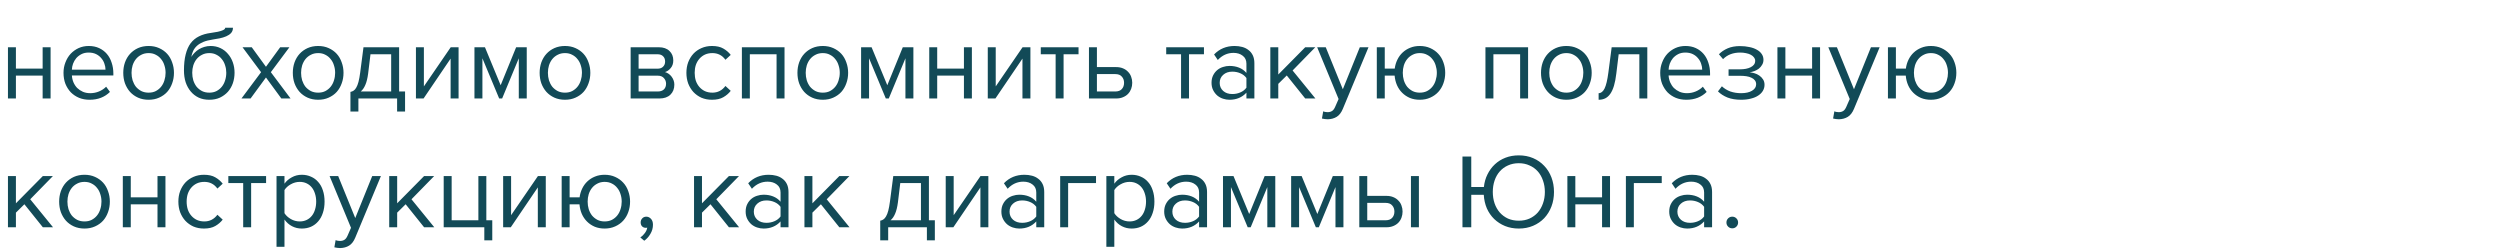 <?xml version="1.0" encoding="UTF-8"?> <svg xmlns="http://www.w3.org/2000/svg" width="330" height="33" viewBox="0 0 330 33" fill="none"> <path d="M1.05 13V6.238H2.1V9.052H5.628V6.238H6.678V13H5.628V9.976H2.1V13H1.05ZM11.827 13.168C11.323 13.168 10.861 13.084 10.441 12.916C10.021 12.739 9.657 12.496 9.349 12.188C9.05 11.871 8.812 11.497 8.635 11.068C8.467 10.629 8.383 10.144 8.383 9.612C8.383 9.127 8.467 8.669 8.635 8.24C8.803 7.801 9.031 7.423 9.321 7.106C9.619 6.789 9.969 6.537 10.371 6.35C10.781 6.163 11.229 6.07 11.715 6.07C12.228 6.07 12.685 6.163 13.087 6.35C13.488 6.537 13.829 6.793 14.109 7.12C14.389 7.447 14.599 7.834 14.739 8.282C14.888 8.721 14.963 9.192 14.963 9.696V9.962H9.489C9.507 10.279 9.577 10.583 9.699 10.872C9.82 11.152 9.983 11.399 10.189 11.614C10.403 11.819 10.655 11.987 10.945 12.118C11.234 12.239 11.561 12.3 11.925 12.3C12.317 12.3 12.695 12.225 13.059 12.076C13.423 11.927 13.74 11.717 14.011 11.446L14.515 12.132C14.179 12.468 13.787 12.725 13.339 12.902C12.891 13.079 12.387 13.168 11.827 13.168ZM13.927 9.192C13.927 8.94 13.88 8.683 13.787 8.422C13.703 8.151 13.567 7.909 13.381 7.694C13.203 7.47 12.975 7.288 12.695 7.148C12.415 7.008 12.083 6.938 11.701 6.938C11.337 6.938 11.019 7.008 10.749 7.148C10.478 7.288 10.249 7.465 10.063 7.68C9.885 7.895 9.745 8.137 9.643 8.408C9.549 8.669 9.498 8.931 9.489 9.192H13.927ZM19.617 13.168C19.104 13.168 18.637 13.075 18.217 12.888C17.807 12.701 17.457 12.449 17.167 12.132C16.878 11.805 16.654 11.427 16.495 10.998C16.346 10.569 16.271 10.107 16.271 9.612C16.271 9.127 16.346 8.669 16.495 8.24C16.654 7.801 16.878 7.423 17.167 7.106C17.457 6.789 17.807 6.537 18.217 6.35C18.637 6.163 19.104 6.07 19.617 6.07C20.131 6.07 20.593 6.163 21.003 6.35C21.423 6.537 21.778 6.789 22.067 7.106C22.357 7.423 22.576 7.801 22.725 8.24C22.884 8.669 22.963 9.127 22.963 9.612C22.963 10.107 22.884 10.569 22.725 10.998C22.576 11.427 22.357 11.805 22.067 12.132C21.778 12.449 21.423 12.701 21.003 12.888C20.593 13.075 20.131 13.168 19.617 13.168ZM19.617 12.23C19.981 12.23 20.299 12.16 20.569 12.02C20.849 11.871 21.083 11.679 21.269 11.446C21.465 11.203 21.61 10.923 21.703 10.606C21.806 10.289 21.857 9.957 21.857 9.612C21.857 9.267 21.806 8.94 21.703 8.632C21.61 8.315 21.465 8.039 21.269 7.806C21.083 7.563 20.849 7.372 20.569 7.232C20.299 7.083 19.981 7.008 19.617 7.008C19.253 7.008 18.931 7.083 18.651 7.232C18.371 7.372 18.133 7.563 17.937 7.806C17.751 8.039 17.606 8.315 17.503 8.632C17.41 8.94 17.363 9.267 17.363 9.612C17.363 9.957 17.41 10.289 17.503 10.606C17.606 10.923 17.751 11.203 17.937 11.446C18.133 11.679 18.371 11.871 18.651 12.02C18.931 12.16 19.253 12.23 19.617 12.23ZM27.629 12.23C27.993 12.23 28.31 12.16 28.581 12.02C28.861 11.871 29.094 11.679 29.281 11.446C29.477 11.203 29.622 10.923 29.715 10.606C29.818 10.289 29.869 9.953 29.869 9.598C29.869 9.262 29.818 8.94 29.715 8.632C29.622 8.315 29.477 8.039 29.281 7.806C29.094 7.563 28.861 7.372 28.581 7.232C28.31 7.083 27.993 7.008 27.629 7.008C27.265 7.008 26.943 7.083 26.663 7.232C26.383 7.372 26.145 7.563 25.949 7.806C25.762 8.039 25.618 8.315 25.515 8.632C25.422 8.94 25.375 9.262 25.375 9.598C25.375 9.953 25.422 10.289 25.515 10.606C25.618 10.923 25.762 11.203 25.949 11.446C26.145 11.679 26.383 11.871 26.663 12.02C26.943 12.16 27.265 12.23 27.629 12.23ZM27.629 13.168C27.106 13.168 26.64 13.075 26.229 12.888C25.818 12.692 25.468 12.421 25.179 12.076C24.89 11.731 24.666 11.325 24.507 10.858C24.358 10.382 24.283 9.864 24.283 9.304C24.283 8.483 24.358 7.778 24.507 7.19C24.656 6.593 24.876 6.098 25.165 5.706C25.464 5.314 25.832 5.011 26.271 4.796C26.719 4.572 27.237 4.423 27.825 4.348C28.198 4.292 28.506 4.241 28.749 4.194C28.992 4.138 29.183 4.082 29.323 4.026C29.472 3.97 29.575 3.914 29.631 3.858C29.696 3.802 29.729 3.737 29.729 3.662H30.751C30.751 3.942 30.667 4.175 30.499 4.362C30.331 4.539 30.116 4.684 29.855 4.796C29.594 4.908 29.304 4.997 28.987 5.062C28.679 5.127 28.38 5.179 28.091 5.216C27.587 5.291 27.167 5.398 26.831 5.538C26.495 5.678 26.22 5.846 26.005 6.042C25.79 6.238 25.622 6.462 25.501 6.714C25.389 6.957 25.305 7.223 25.249 7.512C25.37 7.316 25.515 7.134 25.683 6.966C25.851 6.789 26.042 6.635 26.257 6.504C26.472 6.373 26.705 6.271 26.957 6.196C27.218 6.112 27.498 6.07 27.797 6.07C28.273 6.07 28.707 6.163 29.099 6.35C29.491 6.537 29.822 6.793 30.093 7.12C30.373 7.437 30.588 7.811 30.737 8.24C30.886 8.669 30.961 9.122 30.961 9.598C30.961 10.083 30.886 10.545 30.737 10.984C30.588 11.413 30.368 11.791 30.079 12.118C29.79 12.435 29.44 12.692 29.029 12.888C28.618 13.075 28.152 13.168 27.629 13.168ZM37.137 13L35.107 10.228L33.077 13H31.873L34.463 9.528L32.013 6.238H33.231L35.107 8.814L36.983 6.238H38.201L35.751 9.528L38.355 13H37.137ZM41.998 13.168C41.485 13.168 41.018 13.075 40.598 12.888C40.188 12.701 39.837 12.449 39.548 12.132C39.259 11.805 39.035 11.427 38.876 10.998C38.727 10.569 38.652 10.107 38.652 9.612C38.652 9.127 38.727 8.669 38.876 8.24C39.035 7.801 39.259 7.423 39.548 7.106C39.837 6.789 40.188 6.537 40.598 6.35C41.018 6.163 41.485 6.07 41.998 6.07C42.511 6.07 42.974 6.163 43.384 6.35C43.804 6.537 44.159 6.789 44.448 7.106C44.737 7.423 44.957 7.801 45.106 8.24C45.265 8.669 45.344 9.127 45.344 9.612C45.344 10.107 45.265 10.569 45.106 10.998C44.957 11.427 44.737 11.805 44.448 12.132C44.159 12.449 43.804 12.701 43.384 12.888C42.974 13.075 42.511 13.168 41.998 13.168ZM41.998 12.23C42.362 12.23 42.679 12.16 42.95 12.02C43.23 11.871 43.464 11.679 43.65 11.446C43.846 11.203 43.991 10.923 44.084 10.606C44.187 10.289 44.238 9.957 44.238 9.612C44.238 9.267 44.187 8.94 44.084 8.632C43.991 8.315 43.846 8.039 43.65 7.806C43.464 7.563 43.23 7.372 42.95 7.232C42.679 7.083 42.362 7.008 41.998 7.008C41.634 7.008 41.312 7.083 41.032 7.232C40.752 7.372 40.514 7.563 40.318 7.806C40.132 8.039 39.987 8.315 39.884 8.632C39.791 8.94 39.744 9.267 39.744 9.612C39.744 9.957 39.791 10.289 39.884 10.606C39.987 10.923 40.132 11.203 40.318 11.446C40.514 11.679 40.752 11.871 41.032 12.02C41.312 12.16 41.634 12.23 41.998 12.23ZM46.258 12.132C46.416 12.104 46.556 12.048 46.678 11.964C46.809 11.88 46.925 11.745 47.028 11.558C47.14 11.371 47.238 11.119 47.322 10.802C47.406 10.485 47.48 10.074 47.546 9.57L47.98 6.238H52.684V12.076H53.468V14.722H52.418V13H47.308V14.722H46.258V12.132ZM48.596 9.696C48.512 10.34 48.386 10.849 48.218 11.222C48.059 11.595 47.858 11.88 47.616 12.076H51.634V7.162H48.904L48.596 9.696ZM54.904 13V6.238H55.953V11.404L59.495 6.238H60.532V13H59.481V7.736L55.911 13H54.904ZM68.48 13V7.694L66.282 13H65.89L63.678 7.694V13H62.628V6.238H64.014L66.086 11.25L68.13 6.238H69.53V13H68.48ZM74.578 13.168C74.065 13.168 73.598 13.075 73.178 12.888C72.768 12.701 72.418 12.449 72.128 12.132C71.839 11.805 71.615 11.427 71.456 10.998C71.307 10.569 71.232 10.107 71.232 9.612C71.232 9.127 71.307 8.669 71.456 8.24C71.615 7.801 71.839 7.423 72.128 7.106C72.418 6.789 72.768 6.537 73.178 6.35C73.598 6.163 74.065 6.07 74.578 6.07C75.092 6.07 75.554 6.163 75.964 6.35C76.384 6.537 76.739 6.789 77.028 7.106C77.318 7.423 77.537 7.801 77.686 8.24C77.845 8.669 77.924 9.127 77.924 9.612C77.924 10.107 77.845 10.569 77.686 10.998C77.537 11.427 77.318 11.805 77.028 12.132C76.739 12.449 76.384 12.701 75.964 12.888C75.554 13.075 75.092 13.168 74.578 13.168ZM74.578 12.23C74.942 12.23 75.26 12.16 75.53 12.02C75.81 11.871 76.044 11.679 76.23 11.446C76.426 11.203 76.571 10.923 76.664 10.606C76.767 10.289 76.818 9.957 76.818 9.612C76.818 9.267 76.767 8.94 76.664 8.632C76.571 8.315 76.426 8.039 76.23 7.806C76.044 7.563 75.81 7.372 75.53 7.232C75.26 7.083 74.942 7.008 74.578 7.008C74.214 7.008 73.892 7.083 73.612 7.232C73.332 7.372 73.094 7.563 72.898 7.806C72.712 8.039 72.567 8.315 72.464 8.632C72.371 8.94 72.324 9.267 72.324 9.612C72.324 9.957 72.371 10.289 72.464 10.606C72.567 10.923 72.712 11.203 72.898 11.446C73.094 11.679 73.332 11.871 73.612 12.02C73.892 12.16 74.214 12.23 74.578 12.23ZM83.245 13V6.238H86.969C87.567 6.238 88.033 6.401 88.369 6.728C88.705 7.045 88.873 7.461 88.873 7.974C88.873 8.385 88.761 8.721 88.537 8.982C88.323 9.243 88.071 9.421 87.781 9.514C87.949 9.561 88.108 9.635 88.257 9.738C88.407 9.841 88.537 9.967 88.649 10.116C88.761 10.265 88.85 10.429 88.915 10.606C88.981 10.783 89.013 10.97 89.013 11.166C89.013 11.717 88.841 12.16 88.495 12.496C88.15 12.832 87.665 13 87.039 13H83.245ZM86.829 12.076C87.165 12.076 87.431 11.987 87.627 11.81C87.823 11.623 87.921 11.367 87.921 11.04C87.921 10.769 87.828 10.527 87.641 10.312C87.455 10.097 87.184 9.99 86.829 9.99H84.295V12.076H86.829ZM86.787 9.066C87.114 9.066 87.361 8.977 87.529 8.8C87.707 8.623 87.795 8.399 87.795 8.128C87.795 7.829 87.707 7.596 87.529 7.428C87.361 7.251 87.114 7.162 86.787 7.162H84.295V9.066H86.787ZM93.979 13.168C93.475 13.168 93.013 13.079 92.593 12.902C92.183 12.715 91.828 12.463 91.529 12.146C91.24 11.829 91.011 11.455 90.843 11.026C90.685 10.587 90.605 10.116 90.605 9.612C90.605 9.108 90.685 8.641 90.843 8.212C91.011 7.783 91.24 7.409 91.529 7.092C91.828 6.775 92.183 6.527 92.593 6.35C93.013 6.163 93.475 6.07 93.979 6.07C94.595 6.07 95.095 6.182 95.477 6.406C95.869 6.63 96.196 6.91 96.457 7.246L95.757 7.89C95.533 7.582 95.277 7.358 94.987 7.218C94.707 7.078 94.39 7.008 94.035 7.008C93.671 7.008 93.345 7.073 93.055 7.204C92.775 7.335 92.533 7.517 92.327 7.75C92.122 7.983 91.963 8.259 91.851 8.576C91.749 8.893 91.697 9.239 91.697 9.612C91.697 9.985 91.749 10.335 91.851 10.662C91.963 10.979 92.122 11.255 92.327 11.488C92.533 11.721 92.775 11.903 93.055 12.034C93.345 12.165 93.671 12.23 94.035 12.23C94.745 12.23 95.319 11.936 95.757 11.348L96.457 11.992C96.196 12.328 95.869 12.608 95.477 12.832C95.095 13.056 94.595 13.168 93.979 13.168ZM102.507 13V7.162H98.979V13H97.929V6.238H103.557V13H102.507ZM108.608 13.168C108.094 13.168 107.628 13.075 107.208 12.888C106.797 12.701 106.447 12.449 106.158 12.132C105.868 11.805 105.644 11.427 105.486 10.998C105.336 10.569 105.262 10.107 105.262 9.612C105.262 9.127 105.336 8.669 105.486 8.24C105.644 7.801 105.868 7.423 106.158 7.106C106.447 6.789 106.797 6.537 107.208 6.35C107.628 6.163 108.094 6.07 108.608 6.07C109.121 6.07 109.583 6.163 109.994 6.35C110.414 6.537 110.768 6.789 111.058 7.106C111.347 7.423 111.566 7.801 111.716 8.24C111.874 8.669 111.954 9.127 111.954 9.612C111.954 10.107 111.874 10.569 111.716 10.998C111.566 11.427 111.347 11.805 111.058 12.132C110.768 12.449 110.414 12.701 109.994 12.888C109.583 13.075 109.121 13.168 108.608 13.168ZM108.608 12.23C108.972 12.23 109.289 12.16 109.56 12.02C109.84 11.871 110.073 11.679 110.26 11.446C110.456 11.203 110.6 10.923 110.694 10.606C110.796 10.289 110.848 9.957 110.848 9.612C110.848 9.267 110.796 8.94 110.694 8.632C110.6 8.315 110.456 8.039 110.26 7.806C110.073 7.563 109.84 7.372 109.56 7.232C109.289 7.083 108.972 7.008 108.608 7.008C108.244 7.008 107.922 7.083 107.642 7.232C107.362 7.372 107.124 7.563 106.928 7.806C106.741 8.039 106.596 8.315 106.494 8.632C106.4 8.94 106.354 9.267 106.354 9.612C106.354 9.957 106.4 10.289 106.494 10.606C106.596 10.923 106.741 11.203 106.928 11.446C107.124 11.679 107.362 11.871 107.642 12.02C107.922 12.16 108.244 12.23 108.608 12.23ZM119.517 13V7.694L117.319 13H116.927L114.715 7.694V13H113.665V6.238H115.051L117.123 11.25L119.167 6.238H120.567V13H119.517ZM122.661 13V6.238H123.711V9.052H127.239V6.238H128.289V13H127.239V9.976H123.711V13H122.661ZM130.386 13V6.238H131.436V11.404L134.978 6.238H136.014V13H134.964V7.736L131.394 13H130.386ZM139.343 13V7.162H137.383V6.238H142.367V7.162H140.393V13H139.343ZM144.793 6.238V8.856H147.327C147.673 8.856 147.976 8.912 148.237 9.024C148.508 9.136 148.732 9.29 148.909 9.486C149.096 9.673 149.231 9.892 149.315 10.144C149.409 10.387 149.455 10.648 149.455 10.928C149.455 11.208 149.409 11.474 149.315 11.726C149.222 11.978 149.087 12.197 148.909 12.384C148.732 12.571 148.508 12.72 148.237 12.832C147.976 12.944 147.673 13 147.327 13H143.743V6.238H144.793ZM144.793 9.78V12.076H147.215C147.598 12.076 147.887 11.969 148.083 11.754C148.279 11.539 148.377 11.264 148.377 10.928C148.377 10.601 148.279 10.331 148.083 10.116C147.897 9.892 147.607 9.78 147.215 9.78H144.793ZM155.899 13V7.162H153.939V6.238H158.923V7.162H156.949V13H155.899ZM164.528 13V12.23C163.959 12.855 163.212 13.168 162.288 13.168C161.999 13.168 161.714 13.121 161.434 13.028C161.154 12.935 160.902 12.795 160.678 12.608C160.454 12.412 160.272 12.174 160.132 11.894C159.992 11.614 159.922 11.292 159.922 10.928C159.922 10.555 159.992 10.228 160.132 9.948C160.272 9.668 160.454 9.435 160.678 9.248C160.902 9.061 161.154 8.926 161.434 8.842C161.714 8.749 161.999 8.702 162.288 8.702C162.755 8.702 163.175 8.777 163.548 8.926C163.931 9.075 164.257 9.309 164.528 9.626V8.408C164.528 7.951 164.365 7.601 164.038 7.358C163.721 7.106 163.315 6.98 162.82 6.98C162.027 6.98 161.336 7.293 160.748 7.918L160.258 7.19C160.977 6.443 161.877 6.07 162.96 6.07C163.315 6.07 163.651 6.112 163.968 6.196C164.285 6.28 164.561 6.415 164.794 6.602C165.037 6.779 165.228 7.013 165.368 7.302C165.508 7.591 165.578 7.941 165.578 8.352V13H164.528ZM162.666 12.412C163.039 12.412 163.389 12.342 163.716 12.202C164.052 12.062 164.323 11.852 164.528 11.572V10.298C164.323 10.018 164.052 9.808 163.716 9.668C163.389 9.528 163.039 9.458 162.666 9.458C162.171 9.458 161.77 9.598 161.462 9.878C161.154 10.149 161 10.503 161 10.942C161 11.371 161.154 11.726 161.462 12.006C161.77 12.277 162.171 12.412 162.666 12.412ZM172.289 13L169.853 9.962L168.733 11.068V13H167.683V6.238H168.733V9.836L172.289 6.238H173.619L170.623 9.304L173.633 13H172.289ZM174.664 14.694C174.739 14.731 174.832 14.759 174.944 14.778C175.056 14.797 175.154 14.806 175.238 14.806C175.472 14.806 175.668 14.755 175.826 14.652C175.985 14.559 176.125 14.372 176.246 14.092L176.694 13.07L173.866 6.238H175L177.254 11.782L179.494 6.238H180.642L177.254 14.372C177.049 14.867 176.778 15.217 176.442 15.422C176.106 15.627 175.714 15.735 175.266 15.744C175.154 15.744 175.024 15.735 174.874 15.716C174.725 15.697 174.599 15.674 174.496 15.646L174.664 14.694ZM187.408 13.168C186.932 13.168 186.498 13.089 186.106 12.93C185.714 12.762 185.373 12.533 185.084 12.244C184.794 11.955 184.566 11.619 184.398 11.236C184.23 10.844 184.127 10.424 184.09 9.976H182.788V13H181.738V6.238H182.788V9.052H184.104C184.16 8.632 184.276 8.24 184.454 7.876C184.631 7.512 184.86 7.199 185.14 6.938C185.429 6.667 185.76 6.457 186.134 6.308C186.516 6.149 186.941 6.07 187.408 6.07C187.921 6.07 188.383 6.163 188.794 6.35C189.214 6.537 189.568 6.789 189.858 7.106C190.156 7.423 190.38 7.801 190.53 8.24C190.688 8.669 190.768 9.127 190.768 9.612C190.768 10.107 190.688 10.569 190.53 10.998C190.38 11.427 190.156 11.805 189.858 12.132C189.568 12.449 189.214 12.701 188.794 12.888C188.383 13.075 187.921 13.168 187.408 13.168ZM187.408 12.23C187.772 12.23 188.094 12.16 188.374 12.02C188.654 11.871 188.887 11.679 189.074 11.446C189.27 11.203 189.414 10.923 189.508 10.606C189.61 10.289 189.662 9.957 189.662 9.612C189.662 9.267 189.61 8.94 189.508 8.632C189.414 8.315 189.27 8.039 189.074 7.806C188.887 7.563 188.654 7.372 188.374 7.232C188.094 7.083 187.772 7.008 187.408 7.008C187.053 7.008 186.736 7.083 186.456 7.232C186.176 7.372 185.938 7.563 185.742 7.806C185.555 8.039 185.41 8.315 185.308 8.632C185.214 8.94 185.168 9.267 185.168 9.612C185.168 9.957 185.214 10.289 185.308 10.606C185.41 10.923 185.555 11.203 185.742 11.446C185.938 11.679 186.176 11.871 186.456 12.02C186.736 12.16 187.053 12.23 187.408 12.23ZM200.657 13V7.162H197.129V13H196.079V6.238H201.707V13H200.657ZM206.758 13.168C206.245 13.168 205.778 13.075 205.358 12.888C204.947 12.701 204.597 12.449 204.308 12.132C204.019 11.805 203.795 11.427 203.636 10.998C203.487 10.569 203.412 10.107 203.412 9.612C203.412 9.127 203.487 8.669 203.636 8.24C203.795 7.801 204.019 7.423 204.308 7.106C204.597 6.789 204.947 6.537 205.358 6.35C205.778 6.163 206.245 6.07 206.758 6.07C207.271 6.07 207.733 6.163 208.144 6.35C208.564 6.537 208.919 6.789 209.208 7.106C209.497 7.423 209.717 7.801 209.866 8.24C210.025 8.669 210.104 9.127 210.104 9.612C210.104 10.107 210.025 10.569 209.866 10.998C209.717 11.427 209.497 11.805 209.208 12.132C208.919 12.449 208.564 12.701 208.144 12.888C207.733 13.075 207.271 13.168 206.758 13.168ZM206.758 12.23C207.122 12.23 207.439 12.16 207.71 12.02C207.99 11.871 208.223 11.679 208.41 11.446C208.606 11.203 208.751 10.923 208.844 10.606C208.947 10.289 208.998 9.957 208.998 9.612C208.998 9.267 208.947 8.94 208.844 8.632C208.751 8.315 208.606 8.039 208.41 7.806C208.223 7.563 207.99 7.372 207.71 7.232C207.439 7.083 207.122 7.008 206.758 7.008C206.394 7.008 206.072 7.083 205.792 7.232C205.512 7.372 205.274 7.563 205.078 7.806C204.891 8.039 204.747 8.315 204.644 8.632C204.551 8.94 204.504 9.267 204.504 9.612C204.504 9.957 204.551 10.289 204.644 10.606C204.747 10.923 204.891 11.203 205.078 11.446C205.274 11.679 205.512 11.871 205.792 12.02C206.072 12.16 206.394 12.23 206.758 12.23ZM211.018 12.3C211.335 12.3 211.596 12.095 211.802 11.684C212.007 11.273 212.175 10.569 212.306 9.57L212.74 6.238H217.444V13H216.394V7.162H213.664L213.356 9.696C213.281 10.331 213.178 10.867 213.048 11.306C212.917 11.745 212.754 12.104 212.558 12.384C212.371 12.655 212.147 12.855 211.886 12.986C211.634 13.107 211.344 13.168 211.018 13.168V12.3ZM222.592 13.168C222.088 13.168 221.626 13.084 221.206 12.916C220.786 12.739 220.422 12.496 220.114 12.188C219.816 11.871 219.578 11.497 219.4 11.068C219.232 10.629 219.148 10.144 219.148 9.612C219.148 9.127 219.232 8.669 219.4 8.24C219.568 7.801 219.797 7.423 220.086 7.106C220.385 6.789 220.735 6.537 221.136 6.35C221.547 6.163 221.995 6.07 222.48 6.07C222.994 6.07 223.451 6.163 223.852 6.35C224.254 6.537 224.594 6.793 224.874 7.12C225.154 7.447 225.364 7.834 225.504 8.282C225.654 8.721 225.728 9.192 225.728 9.696V9.962H220.254C220.273 10.279 220.343 10.583 220.464 10.872C220.586 11.152 220.749 11.399 220.954 11.614C221.169 11.819 221.421 11.987 221.71 12.118C222 12.239 222.326 12.3 222.69 12.3C223.082 12.3 223.46 12.225 223.824 12.076C224.188 11.927 224.506 11.717 224.776 11.446L225.28 12.132C224.944 12.468 224.552 12.725 224.104 12.902C223.656 13.079 223.152 13.168 222.592 13.168ZM224.692 9.192C224.692 8.94 224.646 8.683 224.552 8.422C224.468 8.151 224.333 7.909 224.146 7.694C223.969 7.47 223.74 7.288 223.46 7.148C223.18 7.008 222.849 6.938 222.466 6.938C222.102 6.938 221.785 7.008 221.514 7.148C221.244 7.288 221.015 7.465 220.828 7.68C220.651 7.895 220.511 8.137 220.408 8.408C220.315 8.669 220.264 8.931 220.254 9.192H224.692ZM229.823 13.168C229.142 13.168 228.544 13.07 228.031 12.874C227.527 12.669 227.107 12.398 226.771 12.062L227.289 11.39C227.606 11.689 227.98 11.917 228.409 12.076C228.848 12.225 229.319 12.3 229.823 12.3C230.43 12.3 230.91 12.193 231.265 11.978C231.629 11.763 231.811 11.479 231.811 11.124C231.811 10.919 231.755 10.746 231.643 10.606C231.531 10.457 231.377 10.34 231.181 10.256C230.994 10.163 230.77 10.097 230.509 10.06C230.257 10.023 229.982 10.004 229.683 10.004H228.171V9.15H229.683C229.963 9.15 230.224 9.127 230.467 9.08C230.71 9.033 230.92 8.963 231.097 8.87C231.284 8.777 231.428 8.66 231.531 8.52C231.634 8.38 231.685 8.212 231.685 8.016C231.685 7.857 231.634 7.713 231.531 7.582C231.428 7.442 231.288 7.325 231.111 7.232C230.943 7.139 230.738 7.069 230.495 7.022C230.252 6.966 229.991 6.938 229.711 6.938C228.768 6.938 228.012 7.227 227.443 7.806L226.897 7.162C227.214 6.835 227.602 6.574 228.059 6.378C228.516 6.182 229.053 6.084 229.669 6.084C230.126 6.084 230.542 6.126 230.915 6.21C231.298 6.285 231.624 6.401 231.895 6.56C232.175 6.709 232.39 6.896 232.539 7.12C232.698 7.344 232.777 7.601 232.777 7.89C232.777 8.142 232.716 8.366 232.595 8.562C232.483 8.758 232.338 8.926 232.161 9.066C231.984 9.197 231.788 9.304 231.573 9.388C231.358 9.463 231.153 9.514 230.957 9.542C231.153 9.561 231.363 9.603 231.587 9.668C231.82 9.733 232.035 9.836 232.231 9.976C232.427 10.107 232.59 10.275 232.721 10.48C232.852 10.676 232.917 10.914 232.917 11.194C232.917 11.474 232.847 11.735 232.707 11.978C232.567 12.221 232.362 12.431 232.091 12.608C231.83 12.785 231.508 12.921 231.125 13.014C230.742 13.117 230.308 13.168 229.823 13.168ZM234.62 13V6.238H235.67V9.052H239.198V6.238H240.248V13H239.198V9.976H235.67V13H234.62ZM242.135 14.694C242.21 14.731 242.303 14.759 242.415 14.778C242.527 14.797 242.625 14.806 242.709 14.806C242.942 14.806 243.138 14.755 243.297 14.652C243.456 14.559 243.596 14.372 243.717 14.092L244.165 13.07L241.337 6.238H242.471L244.725 11.782L246.965 6.238H248.113L244.725 14.372C244.52 14.867 244.249 15.217 243.913 15.422C243.577 15.627 243.185 15.735 242.737 15.744C242.625 15.744 242.494 15.735 242.345 15.716C242.196 15.697 242.07 15.674 241.967 15.646L242.135 14.694ZM254.878 13.168C254.402 13.168 253.968 13.089 253.576 12.93C253.184 12.762 252.844 12.533 252.554 12.244C252.265 11.955 252.036 11.619 251.868 11.236C251.7 10.844 251.598 10.424 251.56 9.976H250.258V13H249.208V6.238H250.258V9.052H251.574C251.63 8.632 251.747 8.24 251.924 7.876C252.102 7.512 252.33 7.199 252.61 6.938C252.9 6.667 253.231 6.457 253.604 6.308C253.987 6.149 254.412 6.07 254.878 6.07C255.392 6.07 255.854 6.163 256.264 6.35C256.684 6.537 257.039 6.789 257.328 7.106C257.627 7.423 257.851 7.801 258 8.24C258.159 8.669 258.238 9.127 258.238 9.612C258.238 10.107 258.159 10.569 258 10.998C257.851 11.427 257.627 11.805 257.328 12.132C257.039 12.449 256.684 12.701 256.264 12.888C255.854 13.075 255.392 13.168 254.878 13.168ZM254.878 12.23C255.242 12.23 255.564 12.16 255.844 12.02C256.124 11.871 256.358 11.679 256.544 11.446C256.74 11.203 256.885 10.923 256.978 10.606C257.081 10.289 257.132 9.957 257.132 9.612C257.132 9.267 257.081 8.94 256.978 8.632C256.885 8.315 256.74 8.039 256.544 7.806C256.358 7.563 256.124 7.372 255.844 7.232C255.564 7.083 255.242 7.008 254.878 7.008C254.524 7.008 254.206 7.083 253.926 7.232C253.646 7.372 253.408 7.563 253.212 7.806C253.026 8.039 252.881 8.315 252.778 8.632C252.685 8.94 252.638 9.267 252.638 9.612C252.638 9.957 252.685 10.289 252.778 10.606C252.881 10.923 253.026 11.203 253.212 11.446C253.408 11.679 253.646 11.871 253.926 12.02C254.206 12.16 254.524 12.23 254.878 12.23ZM5.656 30L3.22 26.962L2.1 28.068V30H1.05V23.238H2.1V26.836L5.656 23.238H6.986L3.99 26.304L7 30H5.656ZM11.154 30.168C10.641 30.168 10.174 30.075 9.754 29.888C9.344 29.701 8.994 29.449 8.704 29.132C8.415 28.805 8.191 28.427 8.032 27.998C7.883 27.569 7.808 27.107 7.808 26.612C7.808 26.127 7.883 25.669 8.032 25.24C8.191 24.801 8.415 24.423 8.704 24.106C8.994 23.789 9.344 23.537 9.754 23.35C10.174 23.163 10.641 23.07 11.154 23.07C11.668 23.07 12.13 23.163 12.54 23.35C12.96 23.537 13.315 23.789 13.604 24.106C13.894 24.423 14.113 24.801 14.262 25.24C14.421 25.669 14.5 26.127 14.5 26.612C14.5 27.107 14.421 27.569 14.262 27.998C14.113 28.427 13.894 28.805 13.604 29.132C13.315 29.449 12.96 29.701 12.54 29.888C12.13 30.075 11.668 30.168 11.154 30.168ZM11.154 29.23C11.518 29.23 11.836 29.16 12.106 29.02C12.386 28.871 12.62 28.679 12.806 28.446C13.002 28.203 13.147 27.923 13.24 27.606C13.343 27.289 13.394 26.957 13.394 26.612C13.394 26.267 13.343 25.94 13.24 25.632C13.147 25.315 13.002 25.039 12.806 24.806C12.62 24.563 12.386 24.372 12.106 24.232C11.836 24.083 11.518 24.008 11.154 24.008C10.79 24.008 10.468 24.083 10.188 24.232C9.908 24.372 9.67 24.563 9.474 24.806C9.288 25.039 9.143 25.315 9.04 25.632C8.947 25.94 8.9 26.267 8.9 26.612C8.9 26.957 8.947 27.289 9.04 27.606C9.143 27.923 9.288 28.203 9.474 28.446C9.67 28.679 9.908 28.871 10.188 29.02C10.468 29.16 10.79 29.23 11.154 29.23ZM16.212 30V23.238H17.262V26.052H20.79V23.238H21.84V30H20.79V26.976H17.262V30H16.212ZM26.919 30.168C26.415 30.168 25.953 30.079 25.533 29.902C25.122 29.715 24.767 29.463 24.469 29.146C24.179 28.829 23.951 28.455 23.783 28.026C23.624 27.587 23.545 27.116 23.545 26.612C23.545 26.108 23.624 25.641 23.783 25.212C23.951 24.783 24.179 24.409 24.469 24.092C24.767 23.775 25.122 23.527 25.533 23.35C25.953 23.163 26.415 23.07 26.919 23.07C27.535 23.07 28.034 23.182 28.417 23.406C28.809 23.63 29.135 23.91 29.397 24.246L28.697 24.89C28.473 24.582 28.216 24.358 27.927 24.218C27.647 24.078 27.329 24.008 26.975 24.008C26.611 24.008 26.284 24.073 25.995 24.204C25.715 24.335 25.472 24.517 25.267 24.75C25.061 24.983 24.903 25.259 24.791 25.576C24.688 25.893 24.637 26.239 24.637 26.612C24.637 26.985 24.688 27.335 24.791 27.662C24.903 27.979 25.061 28.255 25.267 28.488C25.472 28.721 25.715 28.903 25.995 29.034C26.284 29.165 26.611 29.23 26.975 29.23C27.684 29.23 28.258 28.936 28.697 28.348L29.397 28.992C29.135 29.328 28.809 29.608 28.417 29.832C28.034 30.056 27.535 30.168 26.919 30.168ZM32.1 30V24.162H30.14V23.238H35.124V24.162H33.15V30H32.1ZM39.833 30.168C39.367 30.168 38.937 30.065 38.545 29.86C38.153 29.655 37.822 29.361 37.551 28.978V32.576H36.501V23.238H37.551V24.246C37.794 23.901 38.116 23.621 38.517 23.406C38.919 23.182 39.357 23.07 39.833 23.07C40.281 23.07 40.687 23.154 41.051 23.322C41.425 23.481 41.742 23.714 42.003 24.022C42.274 24.321 42.479 24.689 42.619 25.128C42.769 25.567 42.843 26.061 42.843 26.612C42.843 27.163 42.769 27.657 42.619 28.096C42.479 28.535 42.274 28.908 42.003 29.216C41.742 29.524 41.425 29.762 41.051 29.93C40.687 30.089 40.281 30.168 39.833 30.168ZM39.567 29.23C39.903 29.23 40.206 29.165 40.477 29.034C40.748 28.903 40.977 28.721 41.163 28.488C41.35 28.255 41.49 27.979 41.583 27.662C41.686 27.335 41.737 26.985 41.737 26.612C41.737 26.239 41.686 25.893 41.583 25.576C41.49 25.259 41.35 24.983 41.163 24.75C40.977 24.517 40.748 24.335 40.477 24.204C40.206 24.073 39.903 24.008 39.567 24.008C39.147 24.008 38.751 24.115 38.377 24.33C38.013 24.535 37.738 24.787 37.551 25.086V28.138C37.738 28.437 38.013 28.693 38.377 28.908C38.751 29.123 39.147 29.23 39.567 29.23ZM44.303 31.694C44.378 31.731 44.471 31.759 44.583 31.778C44.695 31.797 44.793 31.806 44.877 31.806C45.11 31.806 45.306 31.755 45.465 31.652C45.624 31.559 45.764 31.372 45.885 31.092L46.333 30.07L43.505 23.238H44.639L46.893 28.782L49.133 23.238H50.281L46.893 31.372C46.688 31.867 46.417 32.217 46.081 32.422C45.745 32.627 45.353 32.735 44.905 32.744C44.793 32.744 44.662 32.735 44.513 32.716C44.364 32.697 44.238 32.674 44.135 32.646L44.303 31.694ZM55.982 30L53.546 26.962L52.426 28.068V30H51.376V23.238H52.426V26.836L55.982 23.238H57.312L54.316 26.304L57.326 30H55.982ZM63.93 30H58.568V23.238H59.618V29.076H63.146V23.238H64.196V29.076H64.98V31.722H63.93V30ZM66.415 30V23.238H67.465V28.404L71.007 23.238H72.043V30H70.993V24.736L67.423 30H66.415ZM79.81 30.168C79.334 30.168 78.9 30.089 78.508 29.93C78.116 29.762 77.775 29.533 77.486 29.244C77.197 28.955 76.968 28.619 76.8 28.236C76.632 27.844 76.529 27.424 76.492 26.976H75.19V30H74.14V23.238H75.19V26.052H76.506C76.562 25.632 76.678 25.24 76.856 24.876C77.033 24.512 77.262 24.199 77.542 23.938C77.831 23.667 78.162 23.457 78.536 23.308C78.918 23.149 79.343 23.07 79.81 23.07C80.323 23.07 80.785 23.163 81.196 23.35C81.616 23.537 81.971 23.789 82.26 24.106C82.558 24.423 82.782 24.801 82.932 25.24C83.091 25.669 83.17 26.127 83.17 26.612C83.17 27.107 83.091 27.569 82.932 27.998C82.782 28.427 82.558 28.805 82.26 29.132C81.971 29.449 81.616 29.701 81.196 29.888C80.785 30.075 80.323 30.168 79.81 30.168ZM79.81 29.23C80.174 29.23 80.496 29.16 80.776 29.02C81.056 28.871 81.289 28.679 81.476 28.446C81.672 28.203 81.817 27.923 81.91 27.606C82.013 27.289 82.064 26.957 82.064 26.612C82.064 26.267 82.013 25.94 81.91 25.632C81.817 25.315 81.672 25.039 81.476 24.806C81.289 24.563 81.056 24.372 80.776 24.232C80.496 24.083 80.174 24.008 79.81 24.008C79.455 24.008 79.138 24.083 78.858 24.232C78.578 24.372 78.34 24.563 78.144 24.806C77.957 25.039 77.812 25.315 77.71 25.632C77.617 25.94 77.57 26.267 77.57 26.612C77.57 26.957 77.617 27.289 77.71 27.606C77.812 27.923 77.957 28.203 78.144 28.446C78.34 28.679 78.578 28.871 78.858 29.02C79.138 29.16 79.455 29.23 79.81 29.23ZM86.191 29.664C86.191 30.093 86.079 30.495 85.855 30.868C85.64 31.241 85.369 31.545 85.043 31.778L84.525 31.344C84.749 31.195 84.949 30.999 85.127 30.756C85.304 30.513 85.407 30.275 85.435 30.042C85.397 30.061 85.332 30.07 85.239 30.07C85.043 30.07 84.879 30.005 84.749 29.874C84.627 29.743 84.567 29.571 84.567 29.356C84.567 29.151 84.637 28.973 84.777 28.824C84.917 28.675 85.094 28.6 85.309 28.6C85.542 28.6 85.747 28.693 85.925 28.88C86.102 29.067 86.191 29.328 86.191 29.664ZM96.219 30L93.782 26.962L92.662 28.068V30H91.612V23.238H92.662V26.836L96.219 23.238H97.549L94.552 26.304L97.562 30H96.219ZM103.032 30V29.23C102.463 29.855 101.716 30.168 100.792 30.168C100.503 30.168 100.218 30.121 99.938 30.028C99.658 29.935 99.406 29.795 99.182 29.608C98.958 29.412 98.776 29.174 98.636 28.894C98.496 28.614 98.426 28.292 98.426 27.928C98.426 27.555 98.496 27.228 98.636 26.948C98.776 26.668 98.958 26.435 99.182 26.248C99.406 26.061 99.658 25.926 99.938 25.842C100.218 25.749 100.503 25.702 100.792 25.702C101.259 25.702 101.679 25.777 102.052 25.926C102.435 26.075 102.761 26.309 103.032 26.626V25.408C103.032 24.951 102.869 24.601 102.542 24.358C102.225 24.106 101.819 23.98 101.324 23.98C100.531 23.98 99.84 24.293 99.252 24.918L98.762 24.19C99.481 23.443 100.381 23.07 101.464 23.07C101.819 23.07 102.155 23.112 102.472 23.196C102.789 23.28 103.065 23.415 103.298 23.602C103.541 23.779 103.732 24.013 103.872 24.302C104.012 24.591 104.082 24.941 104.082 25.352V30H103.032ZM101.17 29.412C101.543 29.412 101.893 29.342 102.22 29.202C102.556 29.062 102.827 28.852 103.032 28.572V27.298C102.827 27.018 102.556 26.808 102.22 26.668C101.893 26.528 101.543 26.458 101.17 26.458C100.675 26.458 100.274 26.598 99.966 26.878C99.658 27.149 99.504 27.503 99.504 27.942C99.504 28.371 99.658 28.726 99.966 29.006C100.274 29.277 100.675 29.412 101.17 29.412ZM110.793 30L108.357 26.962L107.237 28.068V30H106.187V23.238H107.237V26.836L110.793 23.238H112.123L109.127 26.304L112.137 30H110.793ZM116.19 29.132C116.348 29.104 116.488 29.048 116.61 28.964C116.74 28.88 116.857 28.745 116.96 28.558C117.072 28.371 117.17 28.119 117.254 27.802C117.338 27.485 117.412 27.074 117.478 26.57L117.912 23.238H122.616V29.076H123.4V31.722H122.35V30H117.24V31.722H116.19V29.132ZM118.528 26.696C118.444 27.34 118.318 27.849 118.15 28.222C117.991 28.595 117.79 28.88 117.548 29.076H121.566V24.162H118.836L118.528 26.696ZM124.835 30V23.238H125.885V28.404L129.427 23.238H130.463V30H129.413V24.736L125.843 30H124.835ZM136.788 30V29.23C136.218 29.855 135.472 30.168 134.548 30.168C134.258 30.168 133.974 30.121 133.694 30.028C133.414 29.935 133.162 29.795 132.938 29.608C132.714 29.412 132.532 29.174 132.392 28.894C132.252 28.614 132.182 28.292 132.182 27.928C132.182 27.555 132.252 27.228 132.392 26.948C132.532 26.668 132.714 26.435 132.938 26.248C133.162 26.061 133.414 25.926 133.694 25.842C133.974 25.749 134.258 25.702 134.548 25.702C135.014 25.702 135.434 25.777 135.808 25.926C136.19 26.075 136.517 26.309 136.788 26.626V25.408C136.788 24.951 136.624 24.601 136.298 24.358C135.98 24.106 135.574 23.98 135.08 23.98C134.286 23.98 133.596 24.293 133.008 24.918L132.518 24.19C133.236 23.443 134.137 23.07 135.22 23.07C135.574 23.07 135.91 23.112 136.228 23.196C136.545 23.28 136.82 23.415 137.054 23.602C137.296 23.779 137.488 24.013 137.628 24.302C137.768 24.591 137.838 24.941 137.838 25.352V30H136.788ZM134.926 29.412C135.299 29.412 135.649 29.342 135.976 29.202C136.312 29.062 136.582 28.852 136.788 28.572V27.298C136.582 27.018 136.312 26.808 135.976 26.668C135.649 26.528 135.299 26.458 134.926 26.458C134.431 26.458 134.03 26.598 133.722 26.878C133.414 27.149 133.26 27.503 133.26 27.942C133.26 28.371 133.414 28.726 133.722 29.006C134.03 29.277 134.431 29.412 134.926 29.412ZM144.675 24.162H140.993V30H139.943V23.238H144.675V24.162ZM149.372 30.168C148.906 30.168 148.476 30.065 148.084 29.86C147.692 29.655 147.361 29.361 147.09 28.978V32.576H146.04V23.238H147.09V24.246C147.333 23.901 147.655 23.621 148.056 23.406C148.458 23.182 148.896 23.07 149.372 23.07C149.82 23.07 150.226 23.154 150.59 23.322C150.964 23.481 151.281 23.714 151.542 24.022C151.813 24.321 152.018 24.689 152.158 25.128C152.308 25.567 152.382 26.061 152.382 26.612C152.382 27.163 152.308 27.657 152.158 28.096C152.018 28.535 151.813 28.908 151.542 29.216C151.281 29.524 150.964 29.762 150.59 29.93C150.226 30.089 149.82 30.168 149.372 30.168ZM149.106 29.23C149.442 29.23 149.746 29.165 150.016 29.034C150.287 28.903 150.516 28.721 150.702 28.488C150.889 28.255 151.029 27.979 151.122 27.662C151.225 27.335 151.276 26.985 151.276 26.612C151.276 26.239 151.225 25.893 151.122 25.576C151.029 25.259 150.889 24.983 150.702 24.75C150.516 24.517 150.287 24.335 150.016 24.204C149.746 24.073 149.442 24.008 149.106 24.008C148.686 24.008 148.29 24.115 147.916 24.33C147.552 24.535 147.277 24.787 147.09 25.086V28.138C147.277 28.437 147.552 28.693 147.916 28.908C148.29 29.123 148.686 29.23 149.106 29.23ZM158.28 30V29.23C157.711 29.855 156.964 30.168 156.04 30.168C155.751 30.168 155.466 30.121 155.186 30.028C154.906 29.935 154.654 29.795 154.43 29.608C154.206 29.412 154.024 29.174 153.884 28.894C153.744 28.614 153.674 28.292 153.674 27.928C153.674 27.555 153.744 27.228 153.884 26.948C154.024 26.668 154.206 26.435 154.43 26.248C154.654 26.061 154.906 25.926 155.186 25.842C155.466 25.749 155.751 25.702 156.04 25.702C156.507 25.702 156.927 25.777 157.3 25.926C157.683 26.075 158.009 26.309 158.28 26.626V25.408C158.28 24.951 158.117 24.601 157.79 24.358C157.473 24.106 157.067 23.98 156.572 23.98C155.779 23.98 155.088 24.293 154.5 24.918L154.01 24.19C154.729 23.443 155.629 23.07 156.712 23.07C157.067 23.07 157.403 23.112 157.72 23.196C158.037 23.28 158.313 23.415 158.546 23.602C158.789 23.779 158.98 24.013 159.12 24.302C159.26 24.591 159.33 24.941 159.33 25.352V30H158.28ZM156.418 29.412C156.791 29.412 157.141 29.342 157.468 29.202C157.804 29.062 158.075 28.852 158.28 28.572V27.298C158.075 27.018 157.804 26.808 157.468 26.668C157.141 26.528 156.791 26.458 156.418 26.458C155.923 26.458 155.522 26.598 155.214 26.878C154.906 27.149 154.752 27.503 154.752 27.942C154.752 28.371 154.906 28.726 155.214 29.006C155.522 29.277 155.923 29.412 156.418 29.412ZM167.287 30V24.694L165.089 30H164.697L162.485 24.694V30H161.435V23.238H162.821L164.893 28.25L166.937 23.238H168.337V30H167.287ZM176.283 30V24.694L174.085 30H173.693L171.481 24.694V30H170.431V23.238H171.817L173.889 28.25L175.933 23.238H177.333V30H176.283ZM180.477 23.238V25.856H183.011C183.356 25.856 183.66 25.912 183.921 26.024C184.192 26.136 184.416 26.29 184.593 26.486C184.78 26.673 184.915 26.892 184.999 27.144C185.092 27.387 185.139 27.648 185.139 27.928C185.139 28.208 185.092 28.474 184.999 28.726C184.906 28.978 184.77 29.197 184.593 29.384C184.416 29.571 184.192 29.72 183.921 29.832C183.66 29.944 183.356 30 183.011 30H179.427V23.238H180.477ZM180.477 26.78V29.076H182.899C183.282 29.076 183.571 28.969 183.767 28.754C183.963 28.539 184.061 28.264 184.061 27.928C184.061 27.601 183.963 27.331 183.767 27.116C183.58 26.892 183.291 26.78 182.899 26.78H180.477ZM186.245 30V23.238H187.295V30H186.245ZM200.479 30.168C199.816 30.168 199.21 30.056 198.659 29.832C198.118 29.608 197.642 29.3 197.231 28.908C196.83 28.516 196.508 28.049 196.265 27.508C196.032 26.957 195.896 26.36 195.859 25.716H194.207V30H193.045V20.662H194.207V24.68H195.873C195.938 24.073 196.097 23.518 196.349 23.014C196.601 22.501 196.928 22.057 197.329 21.684C197.73 21.311 198.197 21.021 198.729 20.816C199.261 20.611 199.844 20.508 200.479 20.508C201.17 20.508 201.8 20.629 202.369 20.872C202.938 21.115 203.428 21.455 203.839 21.894C204.25 22.323 204.567 22.832 204.791 23.42C205.015 24.008 205.127 24.647 205.127 25.338C205.127 26.029 205.015 26.668 204.791 27.256C204.567 27.844 204.25 28.357 203.839 28.796C203.428 29.225 202.938 29.561 202.369 29.804C201.8 30.047 201.17 30.168 200.479 30.168ZM200.479 29.132C201.002 29.132 201.473 29.039 201.893 28.852C202.322 28.656 202.686 28.39 202.985 28.054C203.284 27.709 203.512 27.307 203.671 26.85C203.839 26.383 203.923 25.879 203.923 25.338C203.923 24.797 203.839 24.293 203.671 23.826C203.512 23.359 203.284 22.958 202.985 22.622C202.686 22.286 202.322 22.025 201.893 21.838C201.473 21.642 201.002 21.544 200.479 21.544C199.956 21.544 199.48 21.642 199.051 21.838C198.631 22.025 198.272 22.286 197.973 22.622C197.674 22.958 197.446 23.359 197.287 23.826C197.128 24.293 197.049 24.797 197.049 25.338C197.049 25.879 197.128 26.383 197.287 26.85C197.446 27.307 197.674 27.709 197.973 28.054C198.272 28.39 198.631 28.656 199.051 28.852C199.48 29.039 199.956 29.132 200.479 29.132ZM206.894 30V23.238H207.944V26.052H211.472V23.238H212.522V30H211.472V26.976H207.944V30H206.894ZM219.35 24.162H215.668V30H214.618V23.238H219.35V24.162ZM224.944 30V29.23C224.375 29.855 223.628 30.168 222.704 30.168C222.415 30.168 222.13 30.121 221.85 30.028C221.57 29.935 221.318 29.795 221.094 29.608C220.87 29.412 220.688 29.174 220.548 28.894C220.408 28.614 220.338 28.292 220.338 27.928C220.338 27.555 220.408 27.228 220.548 26.948C220.688 26.668 220.87 26.435 221.094 26.248C221.318 26.061 221.57 25.926 221.85 25.842C222.13 25.749 222.415 25.702 222.704 25.702C223.171 25.702 223.591 25.777 223.964 25.926C224.347 26.075 224.673 26.309 224.944 26.626V25.408C224.944 24.951 224.781 24.601 224.454 24.358C224.137 24.106 223.731 23.98 223.236 23.98C222.443 23.98 221.752 24.293 221.164 24.918L220.674 24.19C221.393 23.443 222.293 23.07 223.376 23.07C223.731 23.07 224.067 23.112 224.384 23.196C224.701 23.28 224.977 23.415 225.21 23.602C225.453 23.779 225.644 24.013 225.784 24.302C225.924 24.591 225.994 24.941 225.994 25.352V30H224.944ZM223.082 29.412C223.455 29.412 223.805 29.342 224.132 29.202C224.468 29.062 224.739 28.852 224.944 28.572V27.298C224.739 27.018 224.468 26.808 224.132 26.668C223.805 26.528 223.455 26.458 223.082 26.458C222.587 26.458 222.186 26.598 221.878 26.878C221.57 27.149 221.416 27.503 221.416 27.942C221.416 28.371 221.57 28.726 221.878 29.006C222.186 29.277 222.587 29.412 223.082 29.412ZM228.659 30.14C228.444 30.14 228.262 30.065 228.113 29.916C227.963 29.767 227.889 29.585 227.889 29.37C227.889 29.155 227.963 28.973 228.113 28.824C228.262 28.675 228.444 28.6 228.659 28.6C228.873 28.6 229.055 28.675 229.205 28.824C229.354 28.973 229.429 29.155 229.429 29.37C229.429 29.585 229.354 29.767 229.205 29.916C229.055 30.065 228.873 30.14 228.659 30.14Z" fill="#124A57"></path> </svg> 